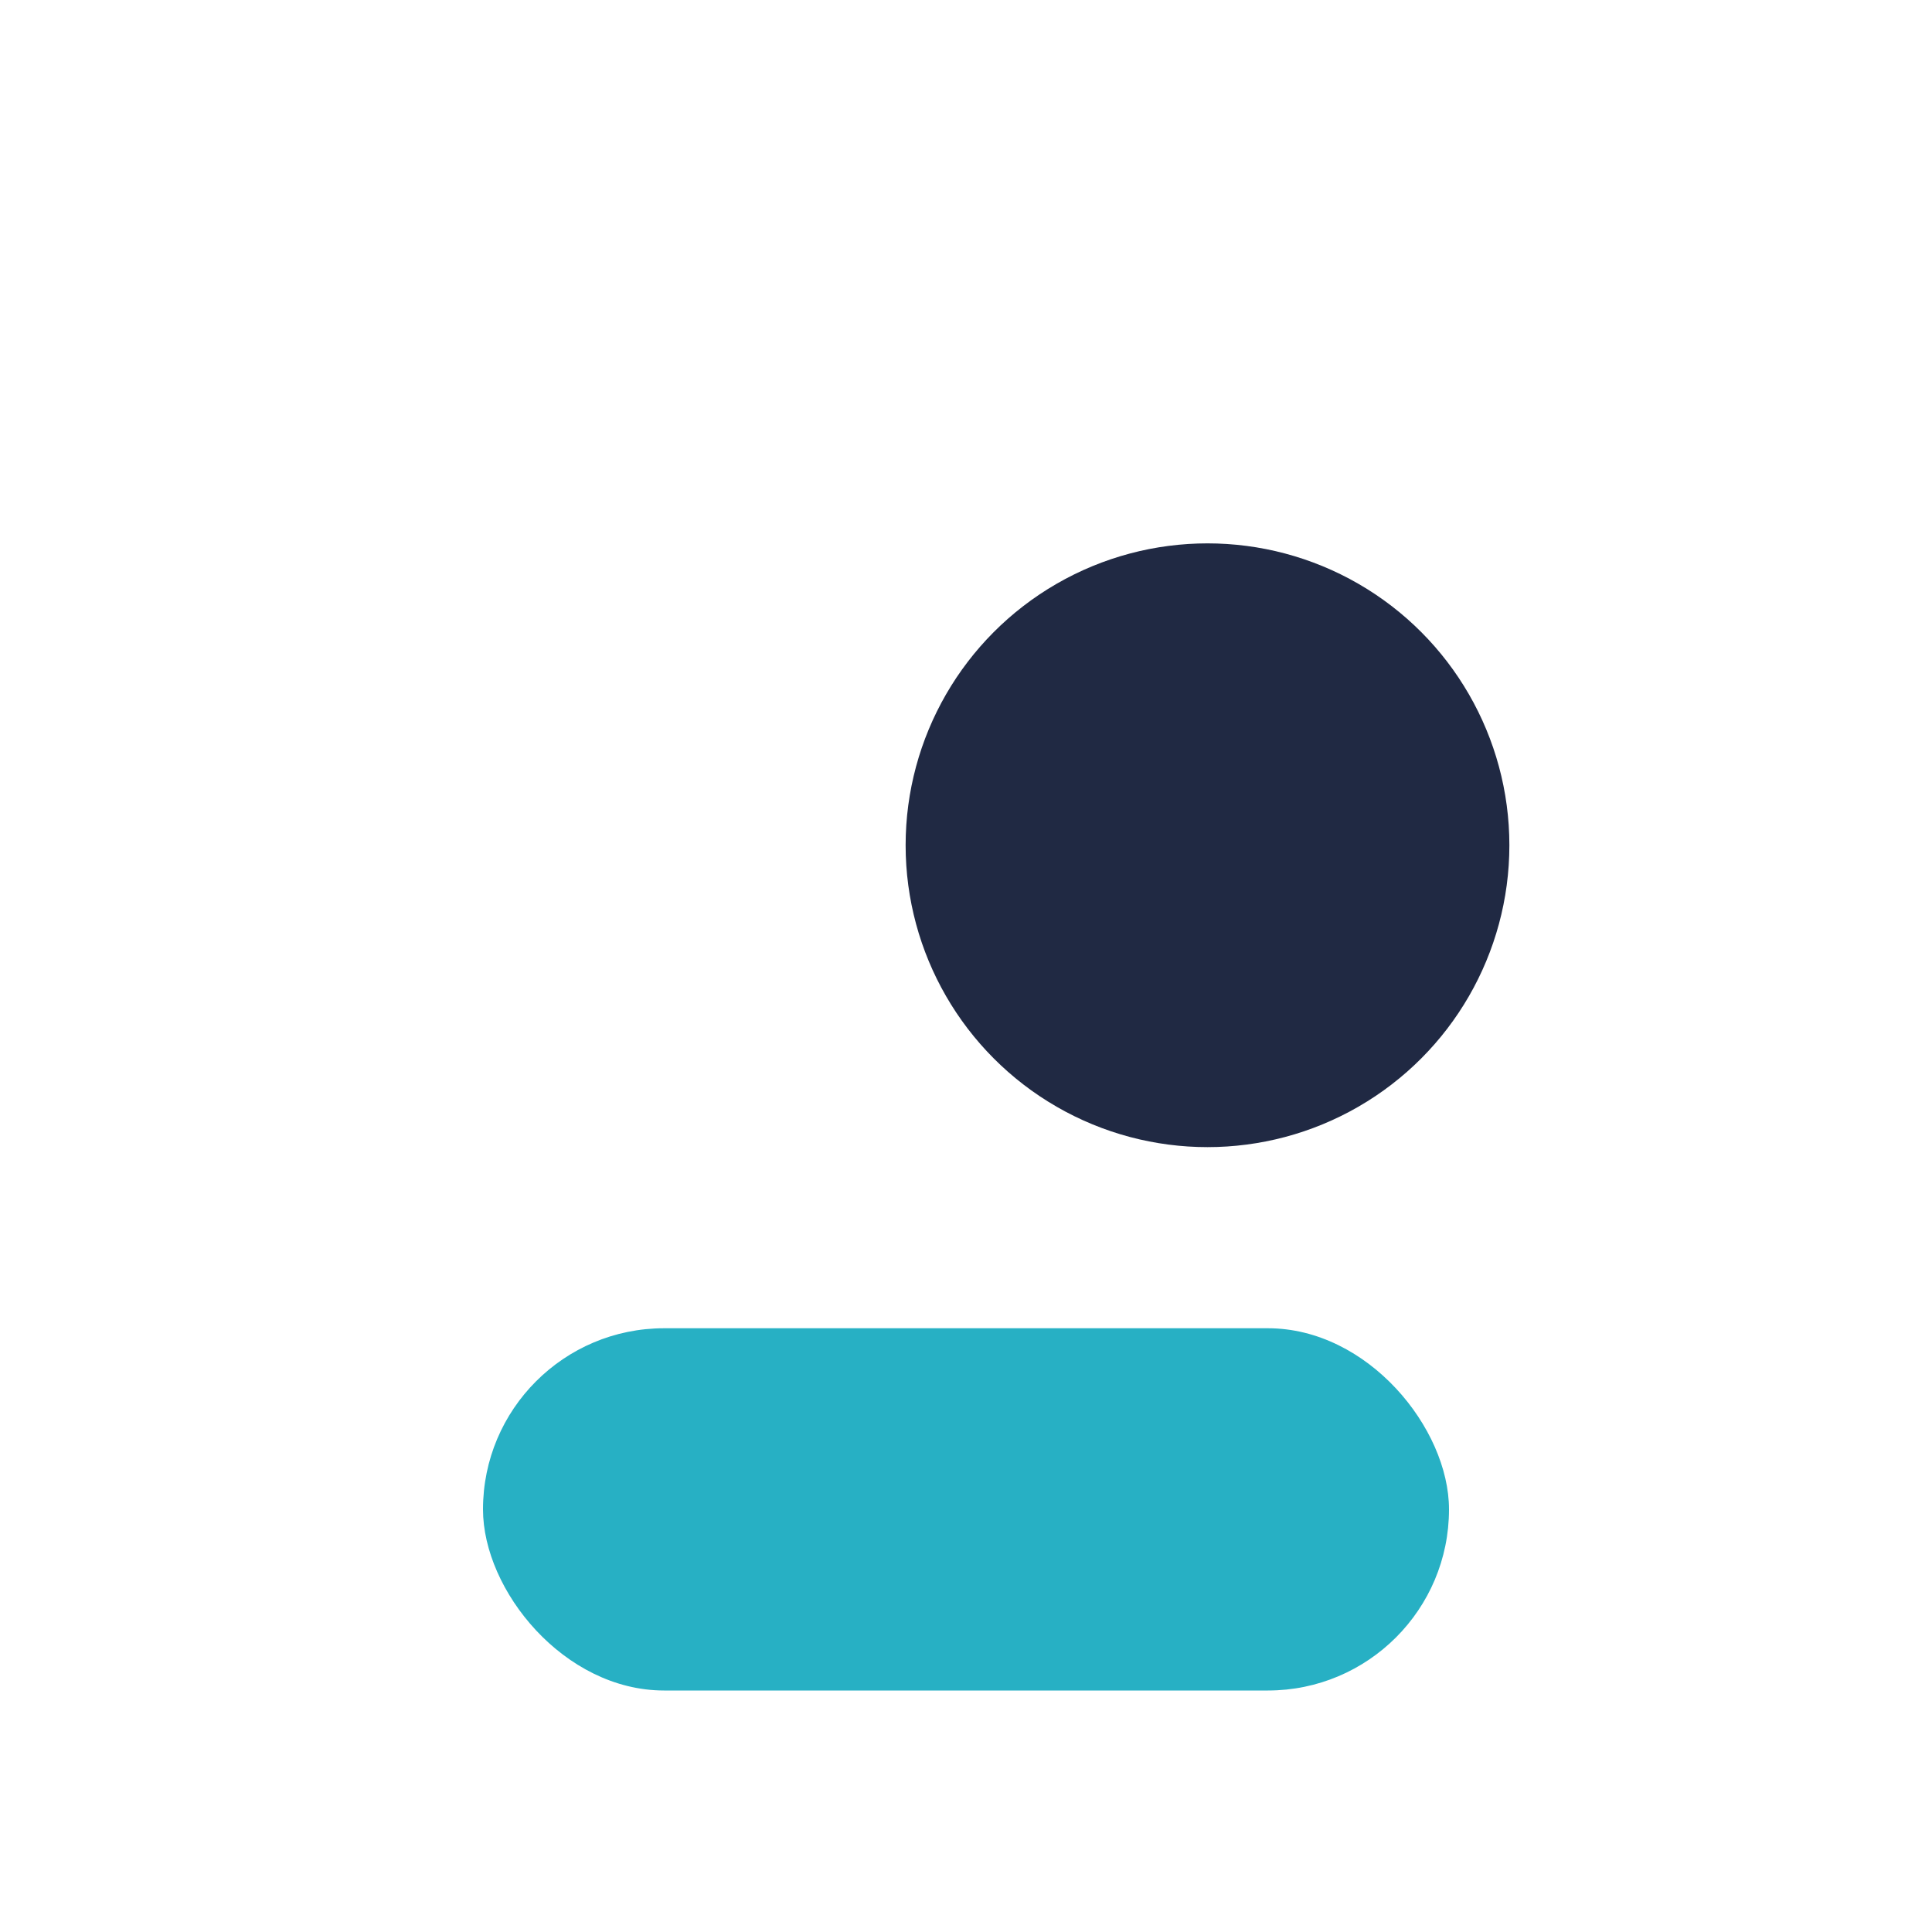 <?xml version="1.0" encoding="UTF-8"?>
<svg xmlns="http://www.w3.org/2000/svg" width="32" height="32" viewBox="0 0 32 32"><circle cx="20" cy="14" r="5" fill="#202943"/><rect x="8" y="22" width="16" height="6" rx="3" fill="#27B0C4"/></svg>